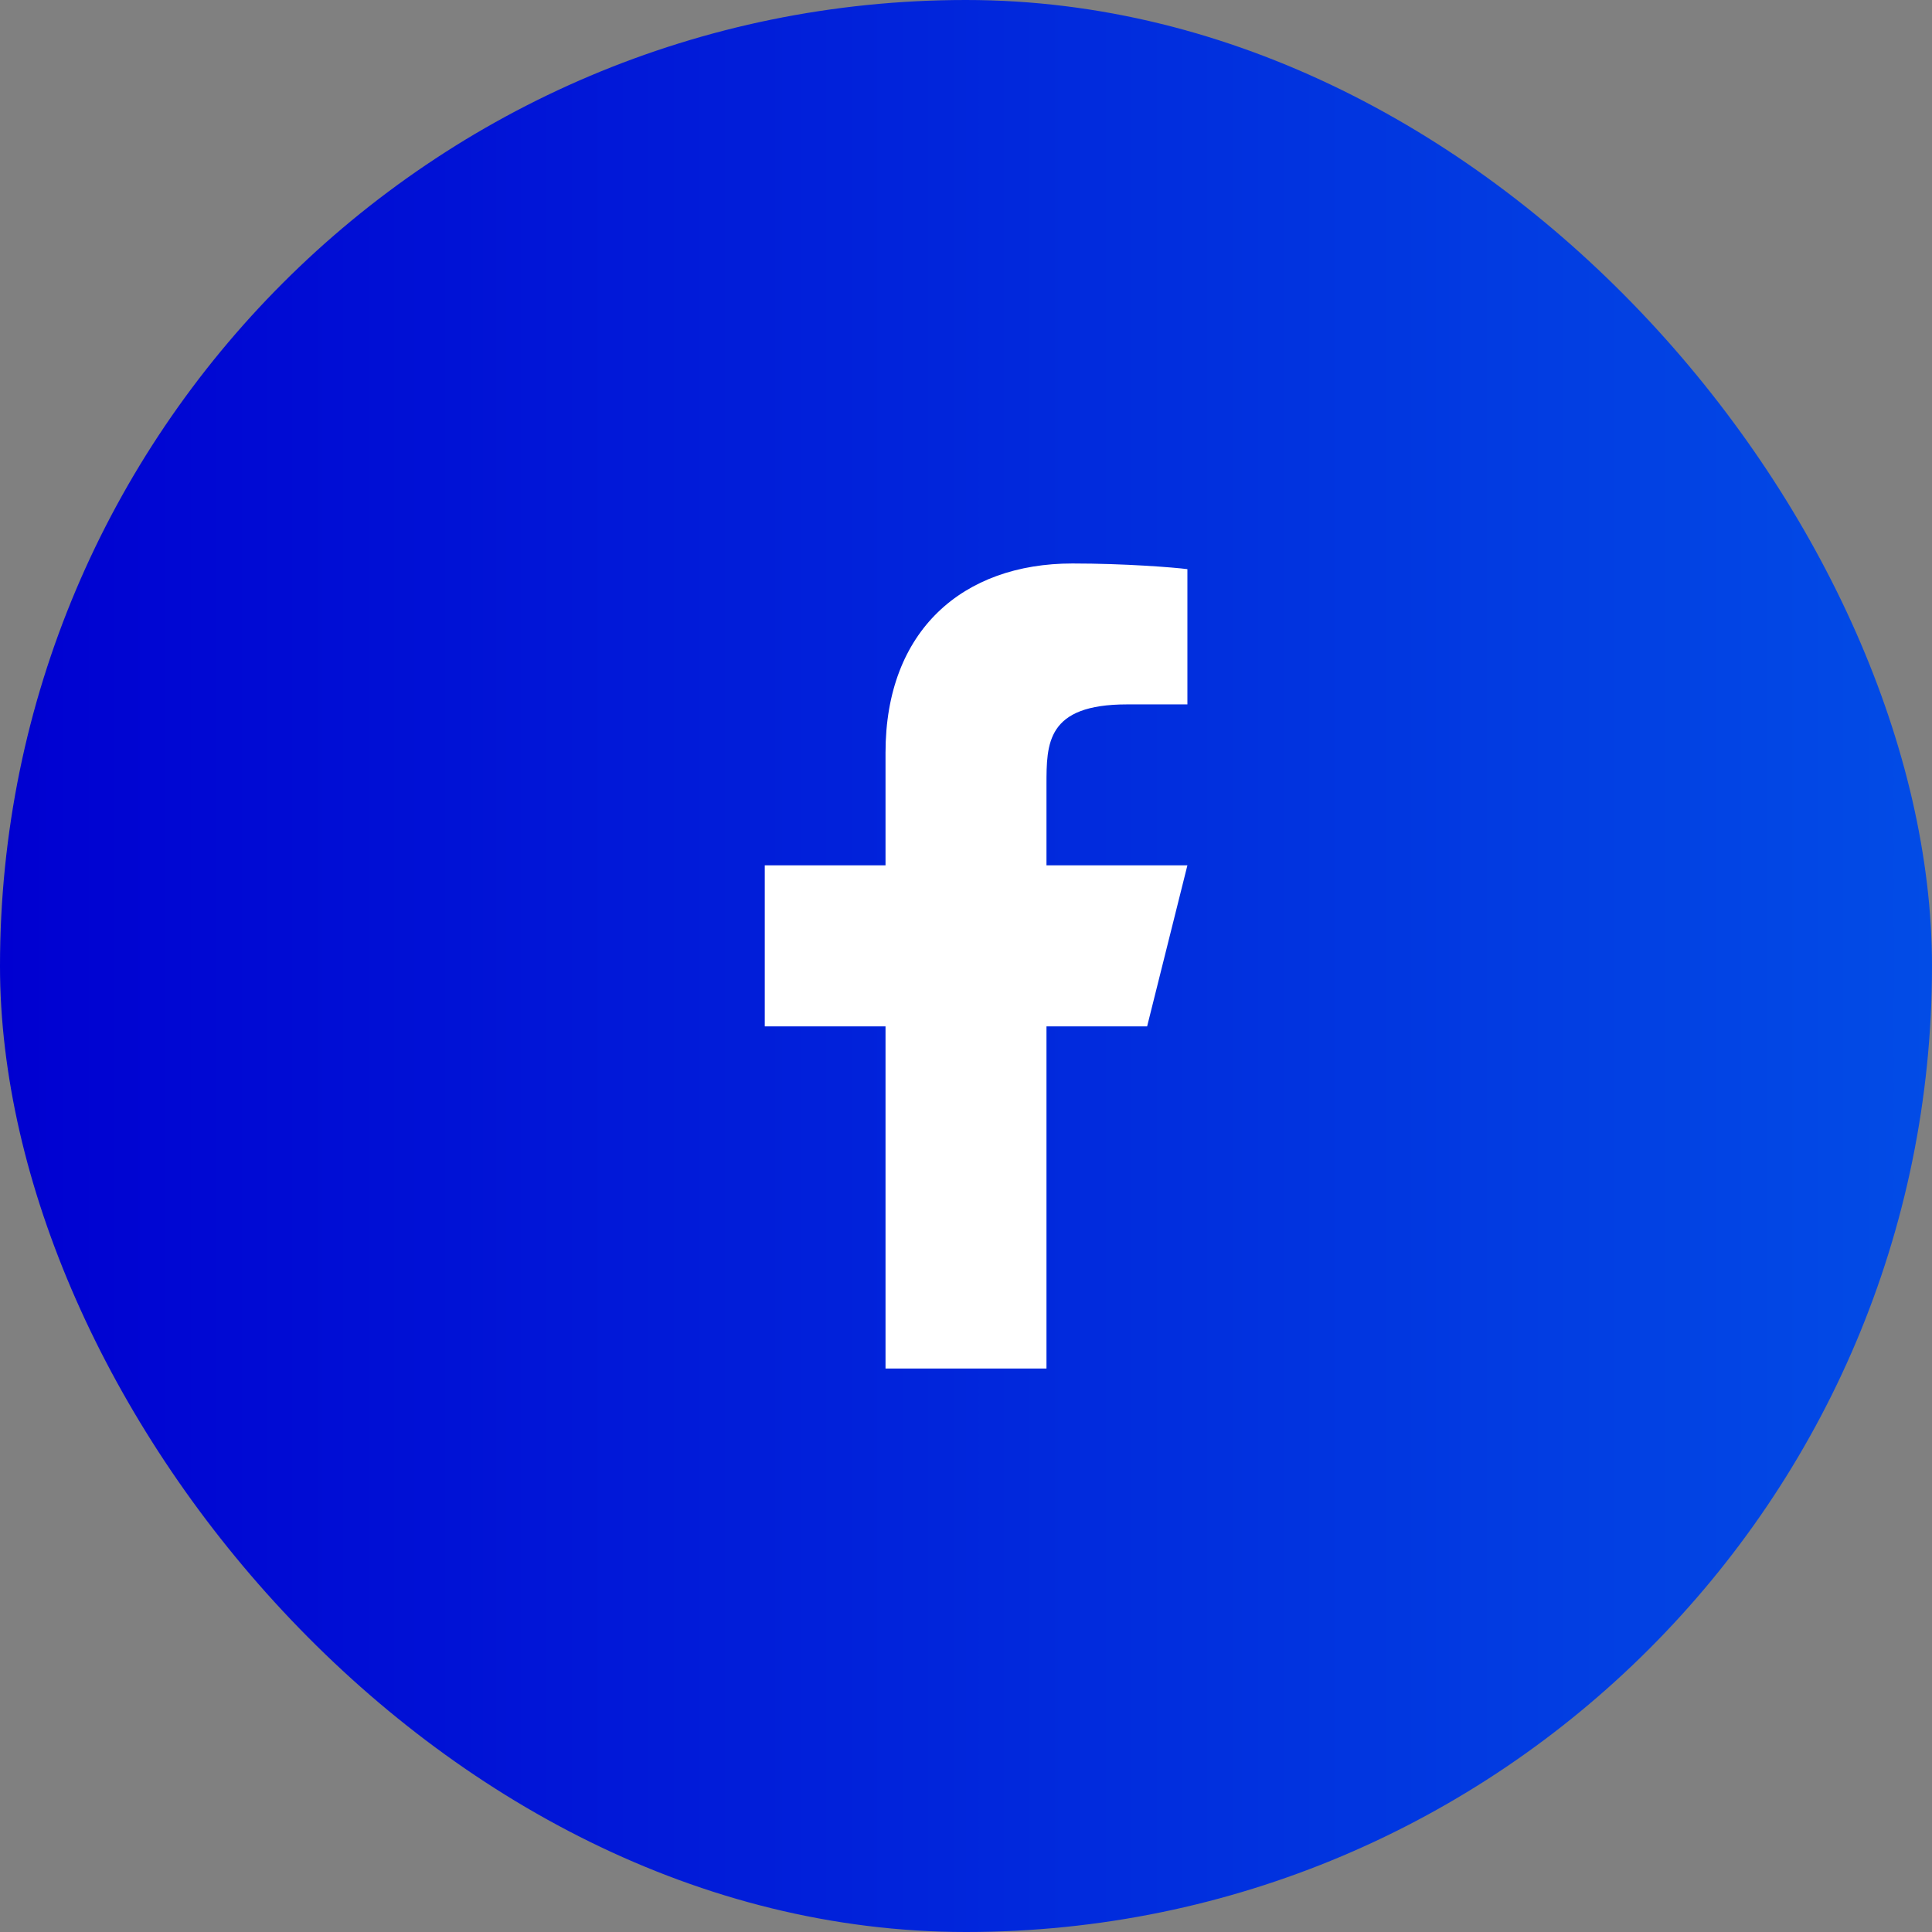 <svg width="32" height="32" viewBox="0 0 32 32" fill="none" xmlns="http://www.w3.org/2000/svg">
<rect x="0" y="0" width="32" height="32" fill="#808080" stroke="none"/>
<rect width="32" height="32" rx="16" fill="url(#paint0_linear_374_2663)"/>
<path d="M17.333 17H19L19.667 14.333H17.333V13C17.333 12.313 17.333 11.667 18.667 11.667H19.667V9.427C19.449 9.398 18.629 9.333 17.762 9.333C15.952 9.333 14.667 10.438 14.667 12.467V14.333H12.667V17H14.667V22.667H17.333V17Z" fill="white"/>
<defs>
<linearGradient id="paint0_linear_374_2663" x1="0" y1="16" x2="32" y2="16" gradientUnits="userSpaceOnUse">
<stop stop-color="#0000D1"/>
<stop offset="1" stop-color="#024CE6"/>
</linearGradient>
</defs>
</svg>
